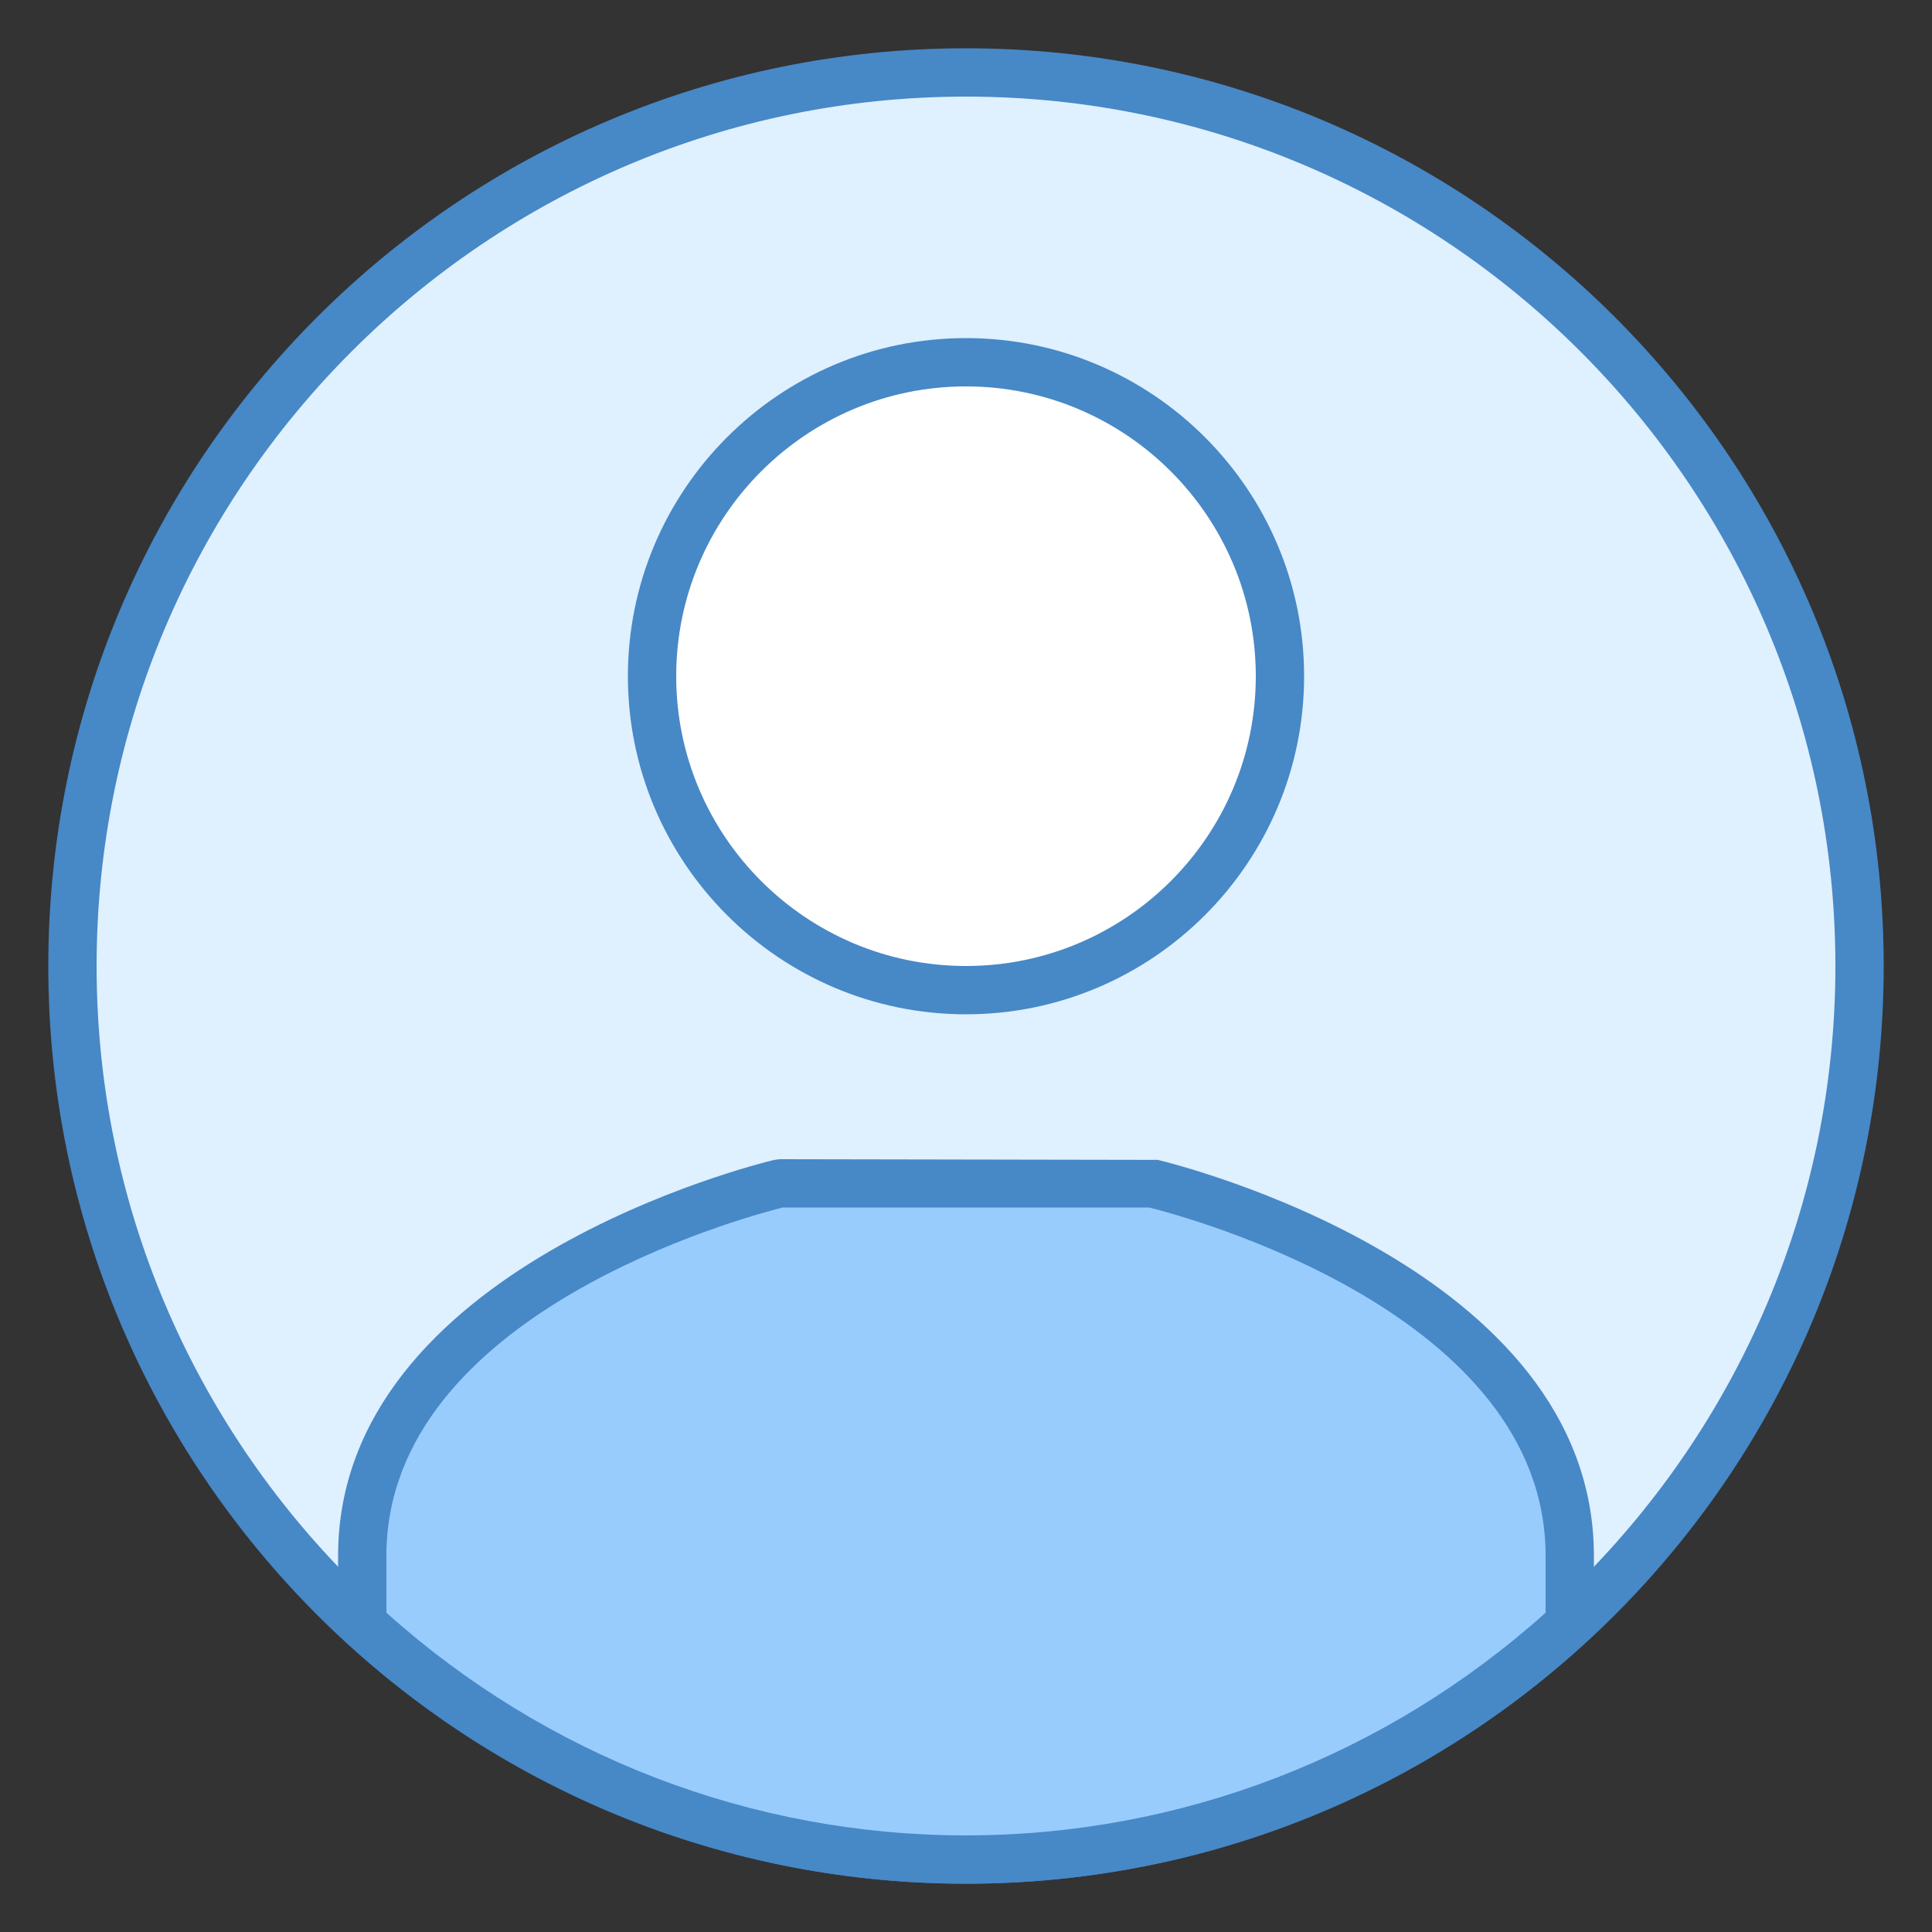 <svg width="48" height="48" viewBox="0 0 48 48" fill="none" xmlns="http://www.w3.org/2000/svg">
<rect x="0" y="0" width="48" height="48" fill="#333333" stroke="none"/>
<path d="M24 46.2C11.759 46.2 1.8 36.241 1.8 24C1.8 11.759 11.759 1.8 24 1.8C36.241 1.8 46.2 11.759 46.2 24C46.2 36.241 36.241 46.2 24 46.2Z" fill="#DFF0FE"/>
<path d="M24 2.4C35.91 2.4 45.6 12.09 45.6 24C45.6 35.91 35.91 45.6 24 45.6C12.09 45.6 2.4 35.91 2.4 24C2.4 12.09 12.09 2.4 24 2.4ZM24 1.2C11.409 1.2 1.2 11.409 1.2 24C1.2 36.592 11.409 46.8 24 46.8C36.592 46.8 46.8 36.592 46.8 24C46.8 11.409 36.592 1.2 24 1.2Z" fill="#4788C7"/>
<path d="M28.624 29.4H19.376C18.838 29.529 9 31.979 9 38.655V40.332C12.953 43.965 18.209 46.2 24 46.2C29.791 46.2 35.047 43.965 39 40.332V38.655C39 31.983 29.162 29.529 28.624 29.4Z" fill="#98CCFD"/>
<path d="M24 46.8C18.295 46.8 12.823 44.66 8.594 40.775L8.4 40.596V38.654C8.4 31.49 18.794 28.922 19.237 28.817L19.376 28.8L28.763 28.817C29.206 28.922 39.6 31.49 39.6 38.654V40.596L39.406 40.773C35.177 44.66 29.705 46.8 24 46.8ZM9.6 40.067C13.579 43.637 18.683 45.6 24 45.6C29.317 45.6 34.421 43.637 38.4 40.067V38.654C38.4 32.628 29.494 30.235 28.55 30H19.448C18.506 30.235 9.6 32.627 9.6 38.654V40.067Z" fill="#4788C7"/>
<path d="M24 24.6C19.699 24.6 16.2 21.101 16.2 16.8C16.2 12.499 19.699 9 24 9C28.301 9 31.8 12.499 31.8 16.8C31.8 21.101 28.301 24.6 24 24.6Z" fill="white"/>
<path d="M24 25.2C19.368 25.2 15.6 21.431 15.6 16.8C15.6 12.17 19.368 8.4 24 8.4C28.632 8.4 32.4 12.17 32.4 16.8C32.4 21.431 28.632 25.2 24 25.2ZM24 9.6C20.029 9.6 16.8 12.83 16.8 16.8C16.8 20.771 20.029 24 24 24C27.971 24 31.2 20.771 31.2 16.8C31.2 12.83 27.971 9.6 24 9.6Z" fill="#4788C7"/>
</svg>

